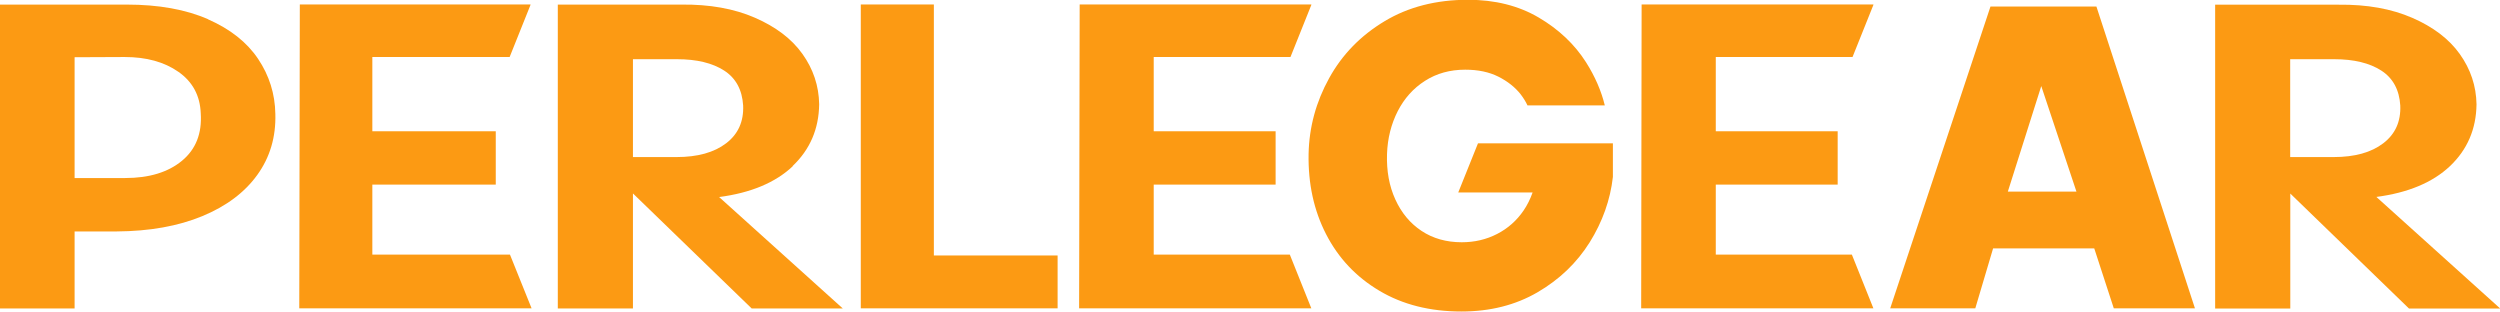 <?xml version="1.0" encoding="UTF-8"?>
<svg id="_图层_1" data-name="图层 1" xmlns="http://www.w3.org/2000/svg" width="228.89" height="28.54" viewBox="0 0 228.89 28.54">
  <defs>
    <style>
      .cls-1 {
        fill: #fc9a13;
        stroke-width: 0px;
      }
    </style>
  </defs>
  <path class="cls-1" d="M19.05,1.76c-2.03-.89-4.52-1.34-7.45-1.34H0v27.82h6.83v-7.05h3.85c3.03-.02,5.64-.49,7.84-1.4,2.2-.91,3.88-2.17,5.04-3.78,1.16-1.61,1.71-3.47,1.65-5.58-.03-1.84-.56-3.52-1.58-5.04-1.02-1.52-2.55-2.73-4.58-3.62ZM16.66,14.72c-1.27,1.05-3,1.58-5.2,1.58h-4.63V5.24l4.58-.02c1.99,0,3.63.45,4.93,1.36,1.3.91,1.98,2.18,2.04,3.8.12,1.84-.45,3.29-1.72,4.34Z"/>
  <path class="cls-1" d="M72.57,15.2c1.59-1.51,2.4-3.39,2.43-5.66-.03-1.68-.54-3.21-1.53-4.6-.99-1.39-2.45-2.49-4.36-3.32-1.91-.83-4.15-1.23-6.72-1.2h-11.32v27.82h6.88v-10.53l10.87,10.53h8.34l-11.32-10.2c2.9-.38,5.15-1.32,6.74-2.82ZM57.95,14.38V5.42h4.04c1.8,0,3.24.35,4.31,1.04,1.07.69,1.65,1.76,1.74,3.2.06,1.47-.46,2.62-1.56,3.46-1.1.84-2.61,1.26-4.54,1.26h-3.99Z"/>
  <polygon class="cls-1" points="85.5 .41 78.81 .41 78.81 28.23 96.83 28.23 96.83 23.39 85.5 23.39 85.5 .41"/>
  <path class="cls-1" d="M228.89,28.23l-11.32-10.2c2.9-.38,5.15-1.32,6.74-2.82,1.59-1.51,2.4-3.39,2.43-5.66-.03-1.68-.54-3.21-1.53-4.6-.99-1.39-2.45-2.49-4.36-3.32-1.91-.83-4.15-1.23-6.72-1.2h-11.32v27.82h6.88v-10.53l10.87,10.53h8.34ZM209.68,14.38V5.42h4.03c1.8,0,3.24.35,4.31,1.04,1.07.69,1.65,1.76,1.74,3.2.06,1.47-.46,2.62-1.56,3.46-1.1.84-2.61,1.26-4.54,1.26h-3.99Z"/>
  <polygon class="cls-1" points="34.09 23.31 34.09 16.9 45.39 16.9 45.39 12.02 34.09 12.02 34.09 5.22 46.66 5.22 48.57 .45 48.57 .41 27.45 .41 27.4 28.23 48.67 28.23 46.69 23.31 34.09 23.31"/>
  <polygon class="cls-1" points="105.63 23.31 105.63 16.9 116.79 16.9 116.79 12.02 105.63 12.02 105.63 5.22 118.15 5.22 120.06 .45 120.06 .41 98.85 .41 98.8 28.23 120.06 28.23 118.09 23.31 105.63 23.31"/>
  <polygon class="cls-1" points="150.26 28.23 171.52 28.23 169.55 23.31 157.09 23.31 157.09 16.9 168.25 16.9 168.25 12.02 157.09 12.02 157.09 5.22 169.61 5.22 171.52 .45 171.52 .41 150.3 .41 150.26 28.23"/>
  <path class="cls-1" d="M182.24.6l-9.18,27.63h7.79l1.63-5.49h9.26l1.79,5.49h7.43L191.94.6h-9.7ZM183.83,17.54l3.06-9.66,3.22,9.66h-6.28Z"/>
  <path class="cls-1" d="M133.51,17.62h6.81c-.21.59-.48,1.15-.83,1.66-.63.92-1.43,1.63-2.42,2.14-.99.51-2.07.76-3.24.76-1.41,0-2.64-.35-3.68-1.04-1.04-.69-1.84-1.65-2.4-2.88-.56-1.23-.81-2.61-.76-4.16.05-1.44.38-2.74.98-3.92.6-1.17,1.43-2.1,2.5-2.78,1.06-.68,2.29-1.02,3.68-1.02,1.17,0,2.18.21,3.04.64.85.43,1.53.97,2.04,1.62.25.33.46.66.62,1.01h7.08c-.32-1.32-.89-2.64-1.72-3.95-1.05-1.65-2.5-3.02-4.34-4.1-1.84-1.08-4-1.62-6.47-1.62-2.9,0-5.45.65-7.63,1.96-2.18,1.31-3.88,3.04-5.08,5.22-1.2,2.17-1.83,4.48-1.88,6.93-.05,2.72.48,5.17,1.6,7.35,1.12,2.18,2.74,3.91,4.88,5.18,2.13,1.27,4.64,1.9,7.51,1.9,2.64,0,4.96-.59,6.97-1.76s3.6-2.7,4.78-4.58c1.17-1.88,1.88-3.87,2.12-5.98v-3.08h-12.35l-1.8,4.48Z"/>
</svg>